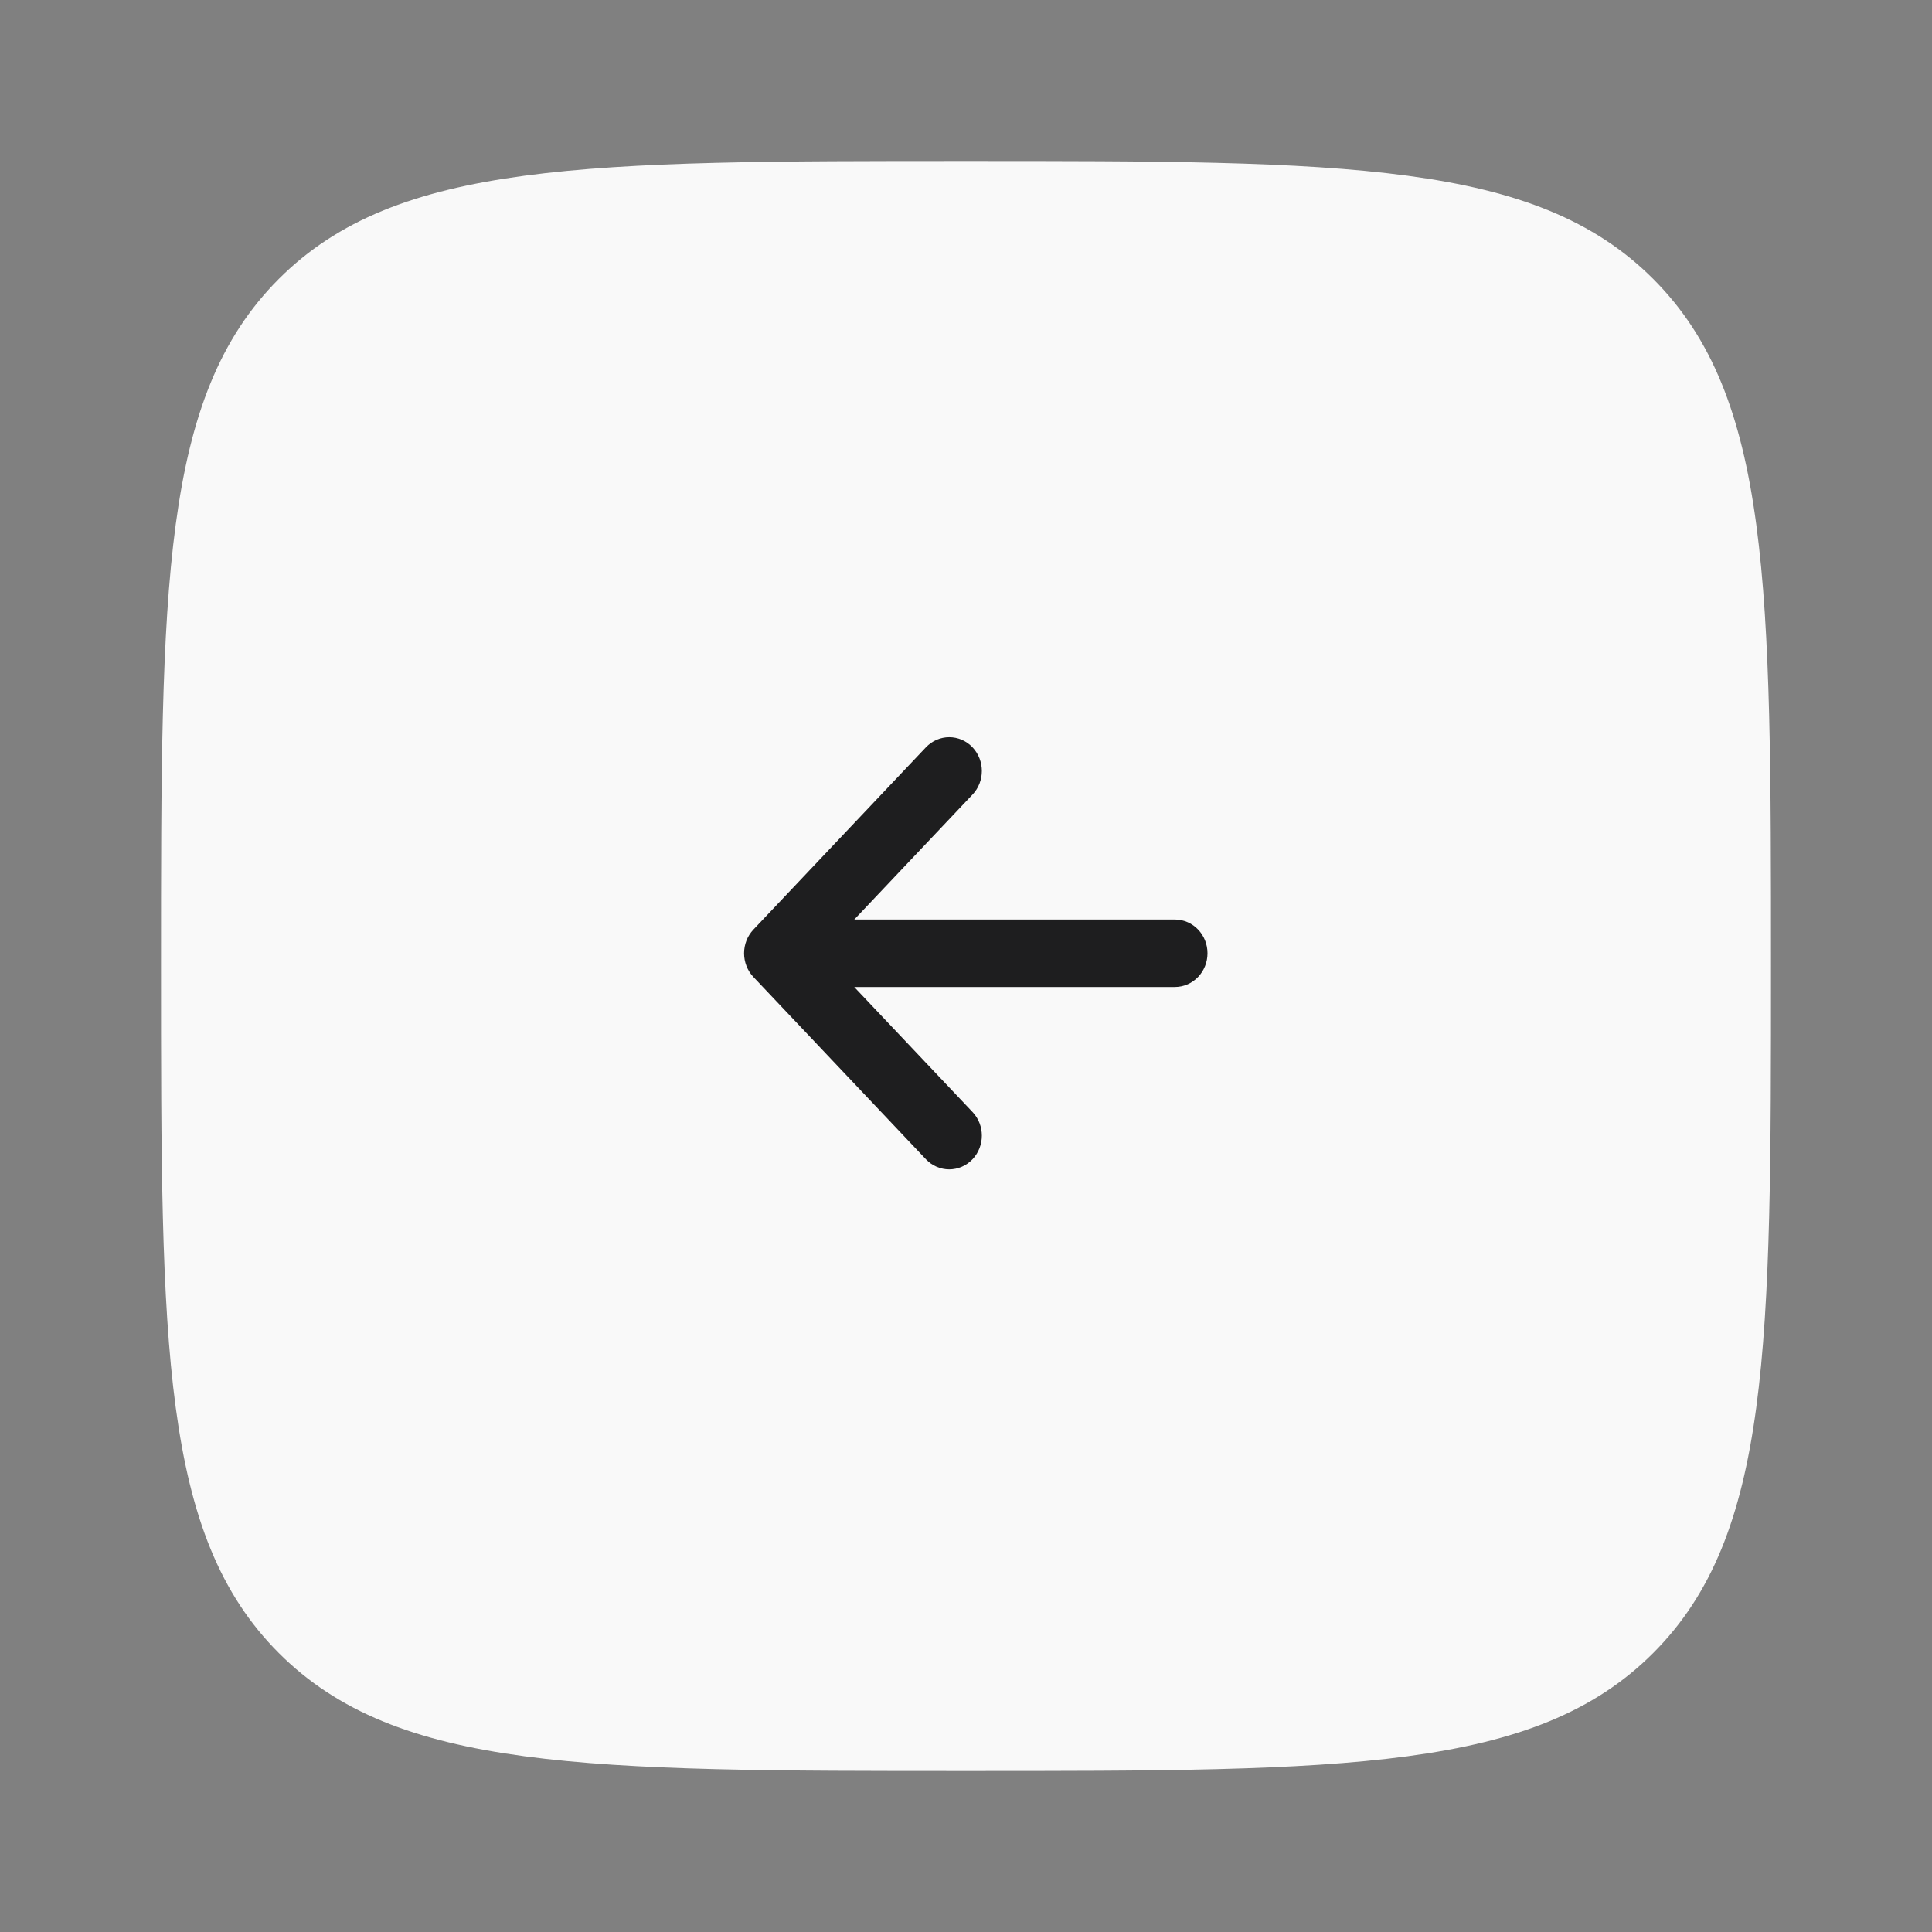 <svg width="38" height="38" viewBox="0 0 38 38" fill="none" xmlns="http://www.w3.org/2000/svg">
<rect x="0" y="0" width="38" height="38" fill="#808080" stroke="none"/>
<path d="M3.167 19C3.167 11.536 3.167 7.804 5.485 5.485C7.804 3.167 11.536 3.167 19 3.167C26.464 3.167 30.196 3.167 32.515 5.485C34.833 7.804 34.833 11.536 34.833 19C34.833 26.464 34.833 30.196 32.515 32.514C30.196 34.833 26.464 34.833 19 34.833C11.536 34.833 7.804 34.833 5.485 32.514C3.167 30.196 3.167 26.464 3.167 19Z" fill="#F9F9F9"/>
<path d="M14.999 19.043L18.393 22.629C18.546 22.79 18.794 22.79 18.947 22.629C19.1 22.467 19.1 22.205 18.947 22.044L16.222 19.164L23.108 19.163C23.325 19.163 23.5 18.978 23.5 18.75C23.5 18.521 23.325 18.336 23.108 18.336L16.222 18.336L18.947 15.456C19.1 15.295 19.1 15.033 18.947 14.871C18.871 14.79 18.77 14.75 18.67 14.75C18.57 14.75 18.47 14.79 18.393 14.871L14.999 18.457C14.926 18.535 14.885 18.64 14.885 18.75C14.885 18.86 14.926 18.965 14.999 19.043Z" fill="#1E1E1F" stroke="#1E1E1F" stroke-width="0.5"/>
</svg>
